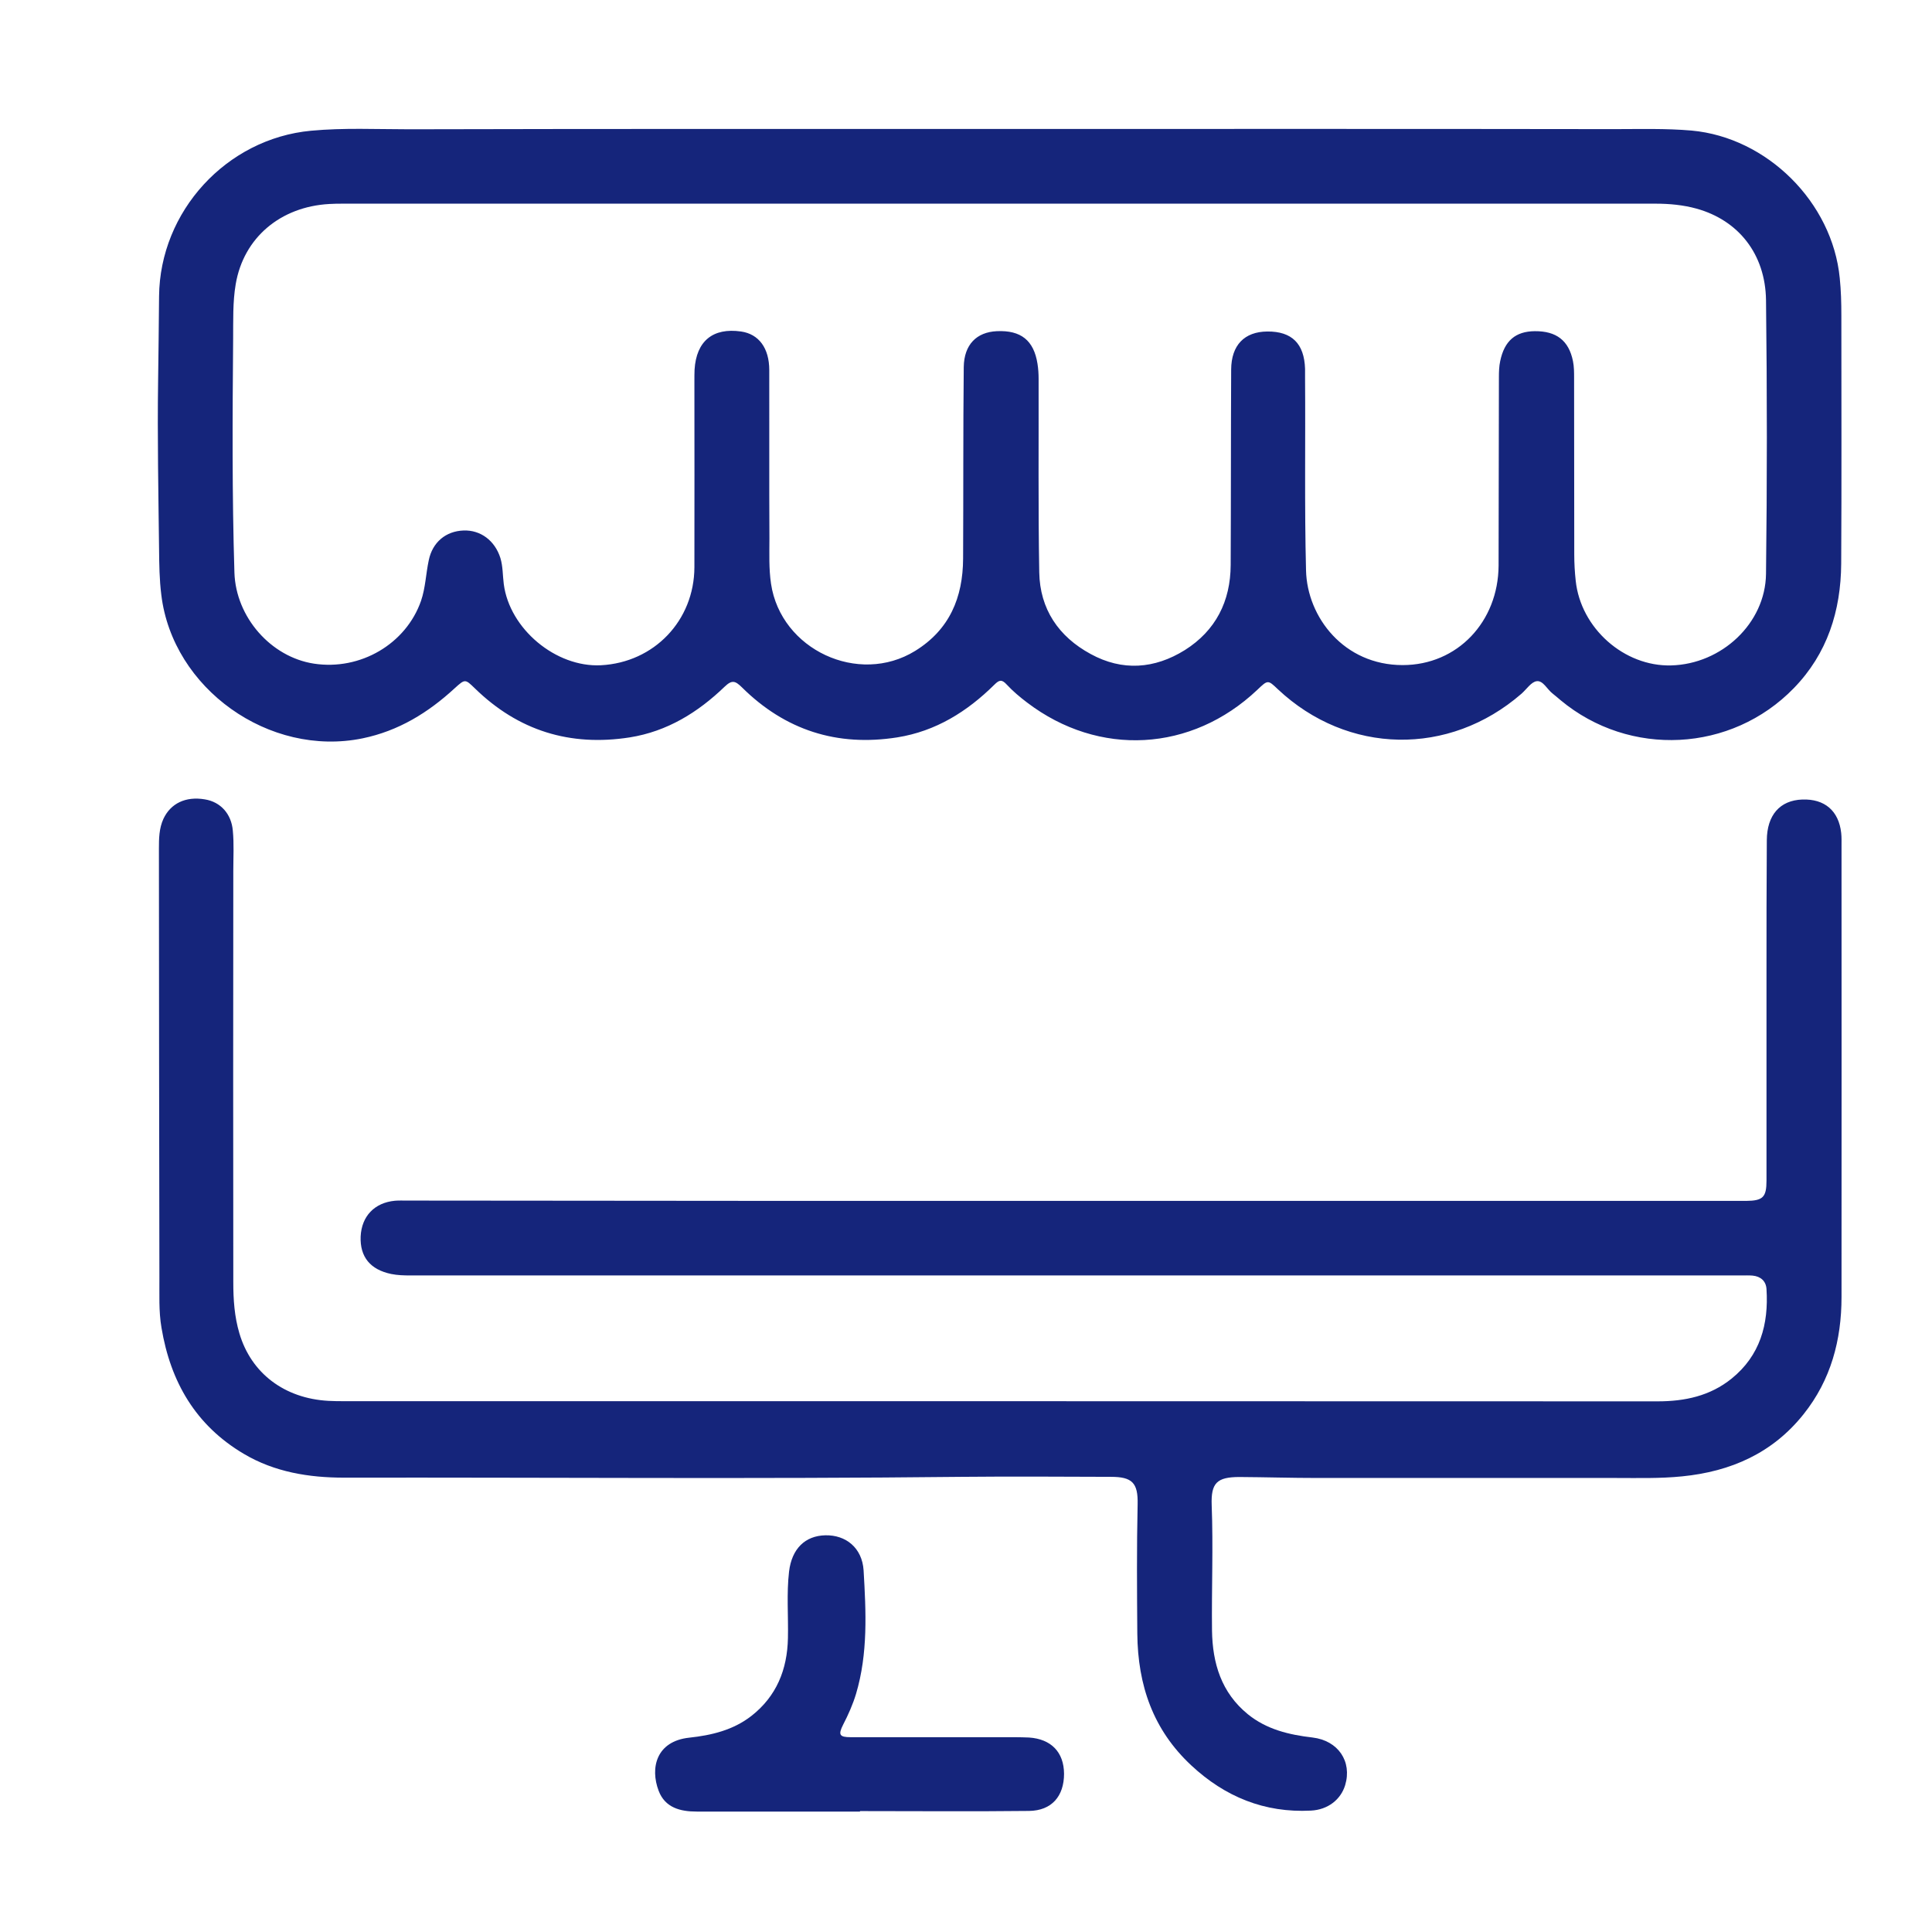 <?xml version="1.0" encoding="utf-8"?>
<!-- Generator: Adobe Illustrator 23.0.5, SVG Export Plug-In . SVG Version: 6.00 Build 0)  -->
<svg version="1.1" id="Layer_1" xmlns="http://www.w3.org/2000/svg" xmlns:xlink="http://www.w3.org/1999/xlink" x="0px" y="0px"
	 viewBox="0 0 120 120" style="enable-background:new 0 0 120 120;" xml:space="preserve">
<style type="text/css">
	.st0{clip-path:url(#SVGID_2_);}
	.st1{fill:#15257B;}
	.st2{fill:#FCFCFC;}
</style>
<g>
	<defs>
		<path id="SVGID_1_" d="M0,0v120h120V0H0z M109.69,35.65c-0.04,3.07-2.76,5.6-5.89,5.68c-2.92,0.08-5.62-2.31-5.93-5.26
			c-0.06-0.54-0.09-1.09-0.09-1.63c-0.01-3.65,0-7.3-0.01-10.95c0-0.36,0-0.72-0.07-1.06c-0.26-1.28-1.03-1.87-2.37-1.86
			c-1.2,0.01-1.89,0.6-2.15,1.86c-0.07,0.32-0.08,0.67-0.08,1c-0.01,3.9-0.01,7.8-0.02,11.7c-0.02,3.48-2.55,6.18-5.96,6.18
			c-3.64,0-5.93-2.97-6-5.88c-0.1-3.98-0.03-7.97-0.06-11.95c0-0.19,0-0.38,0-0.57c-0.05-1.57-0.82-2.33-2.34-2.32
			c-1.43,0.01-2.24,0.85-2.25,2.36c-0.02,4.05-0.01,8.1-0.03,12.14c-0.01,2.26-0.93,4.08-2.85,5.29c-1.88,1.17-3.88,1.32-5.85,0.24
			c-1.99-1.08-3.15-2.79-3.19-5.07c-0.07-4.01-0.03-8.01-0.04-12.02c0-0.31-0.02-0.63-0.07-0.94c-0.23-1.45-1.03-2.09-2.53-2.02
			c-1.25,0.06-2.03,0.83-2.05,2.23c-0.04,3.96-0.02,7.93-0.04,11.89c-0.01,2.42-0.84,4.42-2.98,5.74c-3.52,2.17-8.34-0.08-8.95-4.17
			c-0.14-0.94-0.1-1.88-0.1-2.82c-0.02-3.48,0-6.96-0.01-10.45c0-1.37-0.65-2.24-1.75-2.4c-1.75-0.25-2.78,0.59-2.89,2.37
			c-0.01,0.23-0.01,0.46-0.01,0.69c0,3.86,0.01,7.72,0,11.58c-0.01,3.31-2.5,5.92-5.81,6.09c-2.8,0.14-5.67-2.26-6.03-5.04
			c-0.07-0.54-0.05-1.09-0.21-1.62c-0.34-1.08-1.23-1.75-2.29-1.71c-1.1,0.04-1.93,0.73-2.16,1.85c-0.18,0.84-0.2,1.7-0.48,2.52
			c-0.93,2.67-3.76,4.34-6.65,3.9c-2.68-0.41-4.85-2.89-4.94-5.65c-0.15-4.84-0.12-9.69-0.08-14.53c0.01-1.13-0.03-2.28,0.16-3.39
			c0.49-2.89,2.78-4.81,5.81-4.98c0.29-0.02,0.59-0.02,0.88-0.02c13.57,0,27.14,0,40.72,0c13.59,0,27.19,0,40.78,0
			c0.86,0,1.72,0.08,2.55,0.31c2.59,0.72,4.27,2.81,4.31,5.68C109.76,24.32,109.76,29.98,109.69,35.65z"/>
	</defs>
	<clipPath id="SVGID_2_">
		<use xlink:href="#SVGID_1_"  style="overflow:visible;"/>
	</clipPath>
	<g class="st0">
		<path class="st1" d="M62.16,8.01c12.69,0,25.38-0.01,38.07,0.01c1.61,0,3.23-0.05,4.84,0.09c4.69,0.43,8.74,4.45,9.2,9.16
			c0.08,0.77,0.1,1.55,0.1,2.32c0,5.14,0.02,10.28-0.01,15.42c-0.02,2.93-0.86,5.59-2.94,7.73c-3.88,4-10.2,4.32-14.49,0.75
			c-0.16-0.13-0.32-0.28-0.48-0.4c-0.35-0.26-0.6-0.83-1-0.78c-0.34,0.04-0.63,0.5-0.95,0.78C90,47,83.7,46.88,79.37,42.81
			c-0.62-0.59-0.62-0.59-1.28,0.04c-4.08,3.86-9.83,4.18-14.29,0.79c-0.45-0.34-0.89-0.71-1.27-1.12c-0.31-0.34-0.47-0.29-0.77,0.01
			c-1.69,1.67-3.64,2.89-6.03,3.27c-3.74,0.59-6.97-0.45-9.65-3.11c-0.41-0.4-0.61-0.48-1.07-0.04c-1.66,1.6-3.57,2.78-5.89,3.15
			c-3.71,0.58-6.92-0.41-9.62-3.04c-0.61-0.59-0.61-0.6-1.26-0.01c-1.65,1.52-3.49,2.65-5.72,3.11c-5.8,1.19-11.8-3.09-12.5-8.91
			C9.9,36,9.89,35.06,9.88,34.12c-0.04-3.48-0.11-6.96-0.06-10.44c0.03-1.76,0.04-3.52,0.06-5.28c0.05-5.27,4.18-9.79,9.44-10.28
			c2.03-0.19,4.07-0.09,6.1-0.09C37.66,8,49.91,8.01,62.16,8.01z"/>
		<path class="st1" d="M66.68,74.59c13.76,0,27.52,0,41.28,0c0.17,0,0.34,0,0.5,0c1.04-0.01,1.26-0.23,1.26-1.26c0-4.3,0-8.6,0-12.9
			c0-2.75,0-5.5,0.02-8.24c0.01-1.56,0.81-2.48,2.2-2.53c1.39-0.05,2.27,0.7,2.42,2.08c0.03,0.27,0.02,0.54,0.02,0.82
			c0,9.33,0.01,18.67,0,28c0,2.67-0.66,5.15-2.35,7.27c-1.93,2.43-4.53,3.57-7.55,3.87c-1.38,0.14-2.76,0.1-4.15,0.1
			c-6.17,0-12.33,0-18.5,0c-1.61,0-3.23-0.05-4.84-0.06c-1.41,0-1.78,0.37-1.73,1.75c0.1,2.6-0.01,5.19,0.02,7.79
			c0.03,2.03,0.58,3.85,2.22,5.19c1.17,0.95,2.56,1.28,4.02,1.45c1.6,0.19,2.47,1.49,2.03,2.96c-0.27,0.89-1.07,1.53-2.13,1.58
			c-2.88,0.15-5.34-0.86-7.43-2.81c-2.37-2.21-3.32-4.97-3.35-8.18c-0.02-2.68-0.04-5.36,0.02-8.04c0.03-1.33-0.34-1.7-1.66-1.7
			c-3.1-0.01-6.21-0.03-9.31,0c-12.77,0.14-25.54,0.03-38.32,0.05c-2.17,0-4.31-0.34-6.23-1.48c-2.99-1.77-4.55-4.47-5.11-7.83
			c-0.18-1.04-0.12-2.09-0.13-3.14c-0.02-8.87-0.02-17.74-0.03-26.62c0-0.63,0.01-1.26,0.28-1.85c0.45-0.96,1.38-1.41,2.57-1.21
			c0.99,0.16,1.65,0.91,1.74,1.94c0.08,0.84,0.03,1.67,0.03,2.51c-0.01,8.52-0.01,17.03,0,25.55c0,1.07,0.07,2.13,0.38,3.17
			c0.73,2.47,2.79,4.04,5.53,4.19c0.33,0.02,0.67,0.02,1.01,0.02c27.18,0,54.37,0,81.55,0.01c1.68,0,3.25-0.33,4.59-1.41
			c1.77-1.43,2.31-3.37,2.17-5.56c-0.03-0.5-0.36-0.79-0.86-0.84c-0.23-0.02-0.46-0.01-0.69-0.01c-27.56,0-55.12,0-82.68,0
			c-0.4,0-0.79-0.01-1.19-0.09c-1.3-0.27-1.95-1.06-1.9-2.33c0.06-1.26,0.86-2.1,2.13-2.22c0.25-0.02,0.5-0.01,0.75-0.01
			C39.08,74.59,52.88,74.59,66.68,74.59z"/>
		<path class="st1" d="M53.41,112.52c-3.38,0-6.75,0-10.13,0c-1.03,0-1.97-0.24-2.37-1.29c-0.54-1.42-0.15-3.08,1.9-3.3
			c1.39-0.15,2.73-0.47,3.86-1.35c1.56-1.22,2.23-2.88,2.27-4.83c0.03-1.38-0.09-2.77,0.07-4.14c0.17-1.41,0.99-2.22,2.25-2.25
			c1.28-0.03,2.29,0.78,2.38,2.18c0.15,2.57,0.28,5.15-0.47,7.67c-0.2,0.66-0.48,1.29-0.8,1.91c-0.32,0.63-0.23,0.78,0.47,0.78
			c3.4,0,6.79,0,10.19,0c0.29,0,0.59,0.01,0.88,0.02c1.38,0.09,2.17,0.91,2.18,2.25c0,1.4-0.77,2.29-2.17,2.31
			c-3.5,0.04-7,0.01-10.5,0.01C53.41,112.51,53.41,112.51,53.41,112.52z"/>
		<path class="st1" d="M28.89,20.58c1.35,0.01,2.32,0.96,2.3,2.28c-0.01,1.25-1.12,2.36-2.33,2.34c-1.28-0.02-2.33-1.11-2.32-2.41
			C26.55,21.47,27.49,20.57,28.89,20.58z"/>
	</g>
</g>
</svg>
